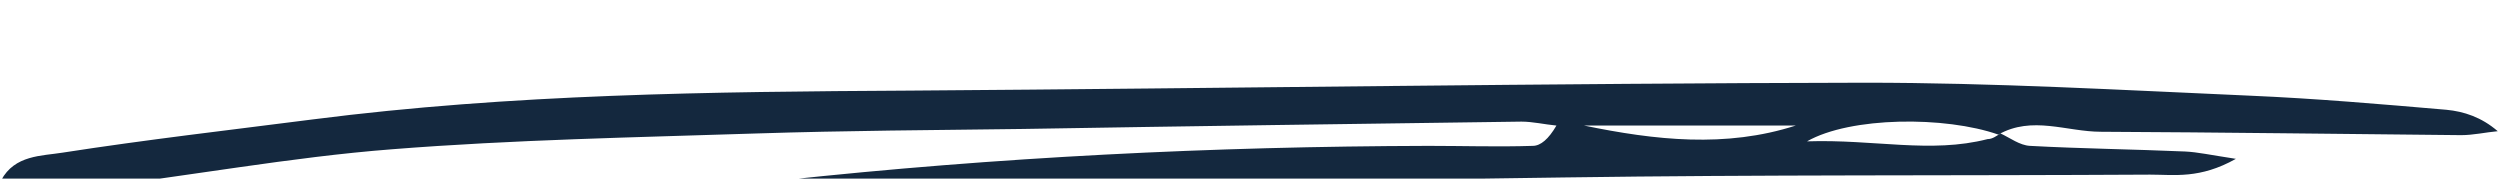 <?xml version="1.0" encoding="UTF-8"?> <svg xmlns="http://www.w3.org/2000/svg" width="133" height="10" viewBox="0 0 133 10" fill="none"><g clip-path="url(#clip0_3980_1232)"><path d="M95.532 6.68H84.274C88.057 7.46 91.809 7.88 95.532 6.68ZM106.431 7.1C106.941 7.34 107.451 7.73 107.992 7.76C110.754 7.91 113.486 7.94 116.248 8.06C116.908 8.09 117.569 8.24 118.95 8.45C117.028 9.53 115.677 9.29 114.386 9.29C103.999 9.35 93.611 9.29 83.223 9.44C73.766 9.56 64.279 9.71 54.852 10.22C48.667 10.55 42.482 11.57 36.328 12.23C35.487 12.32 34.647 12.23 33.896 12.23C33.266 10.76 33.956 10.4 34.947 10.31C37.168 10.07 39.42 9.83 41.642 9.59C53.05 8.36 64.489 7.79 75.988 7.76C77.849 7.76 79.71 7.82 81.542 7.76C81.962 7.76 82.382 7.4 82.803 6.68C82.172 6.62 81.542 6.47 80.941 6.47C72.115 6.59 63.288 6.71 54.431 6.86C49.718 6.92 44.974 6.95 40.261 7.1C33.806 7.31 27.321 7.43 20.866 7.94C15.432 8.36 10.028 9.38 4.594 10.01C3.123 10.19 1.472 11.03 0.061 9.59C0.781 8.24 2.222 8.3 3.333 8.12C7.776 7.43 12.22 6.92 16.663 6.35C27.201 5 37.799 4.88 48.427 4.82C65.36 4.7 82.292 4.43 99.225 4.4C106.04 4.4 112.885 4.79 119.7 5.09C123.183 5.24 126.666 5.54 130.148 5.84C131.079 5.93 132.01 6.23 132.88 6.98C132.22 7.04 131.589 7.19 130.929 7.19C124.534 7.13 118.169 7.04 111.775 7.01C109.943 7.01 108.112 6.14 106.31 7.16C103.488 6.17 98.445 6.2 96.133 7.52C99.706 7.4 102.708 8.18 105.74 7.4C106.01 7.4 106.22 7.22 106.431 7.1Z" fill="#14283E"></path></g><defs><clipPath id="clip0_3980_1232"><rect width="133" height="9" fill="white" transform="translate(0 0.5)"></rect></clipPath></defs></svg> 